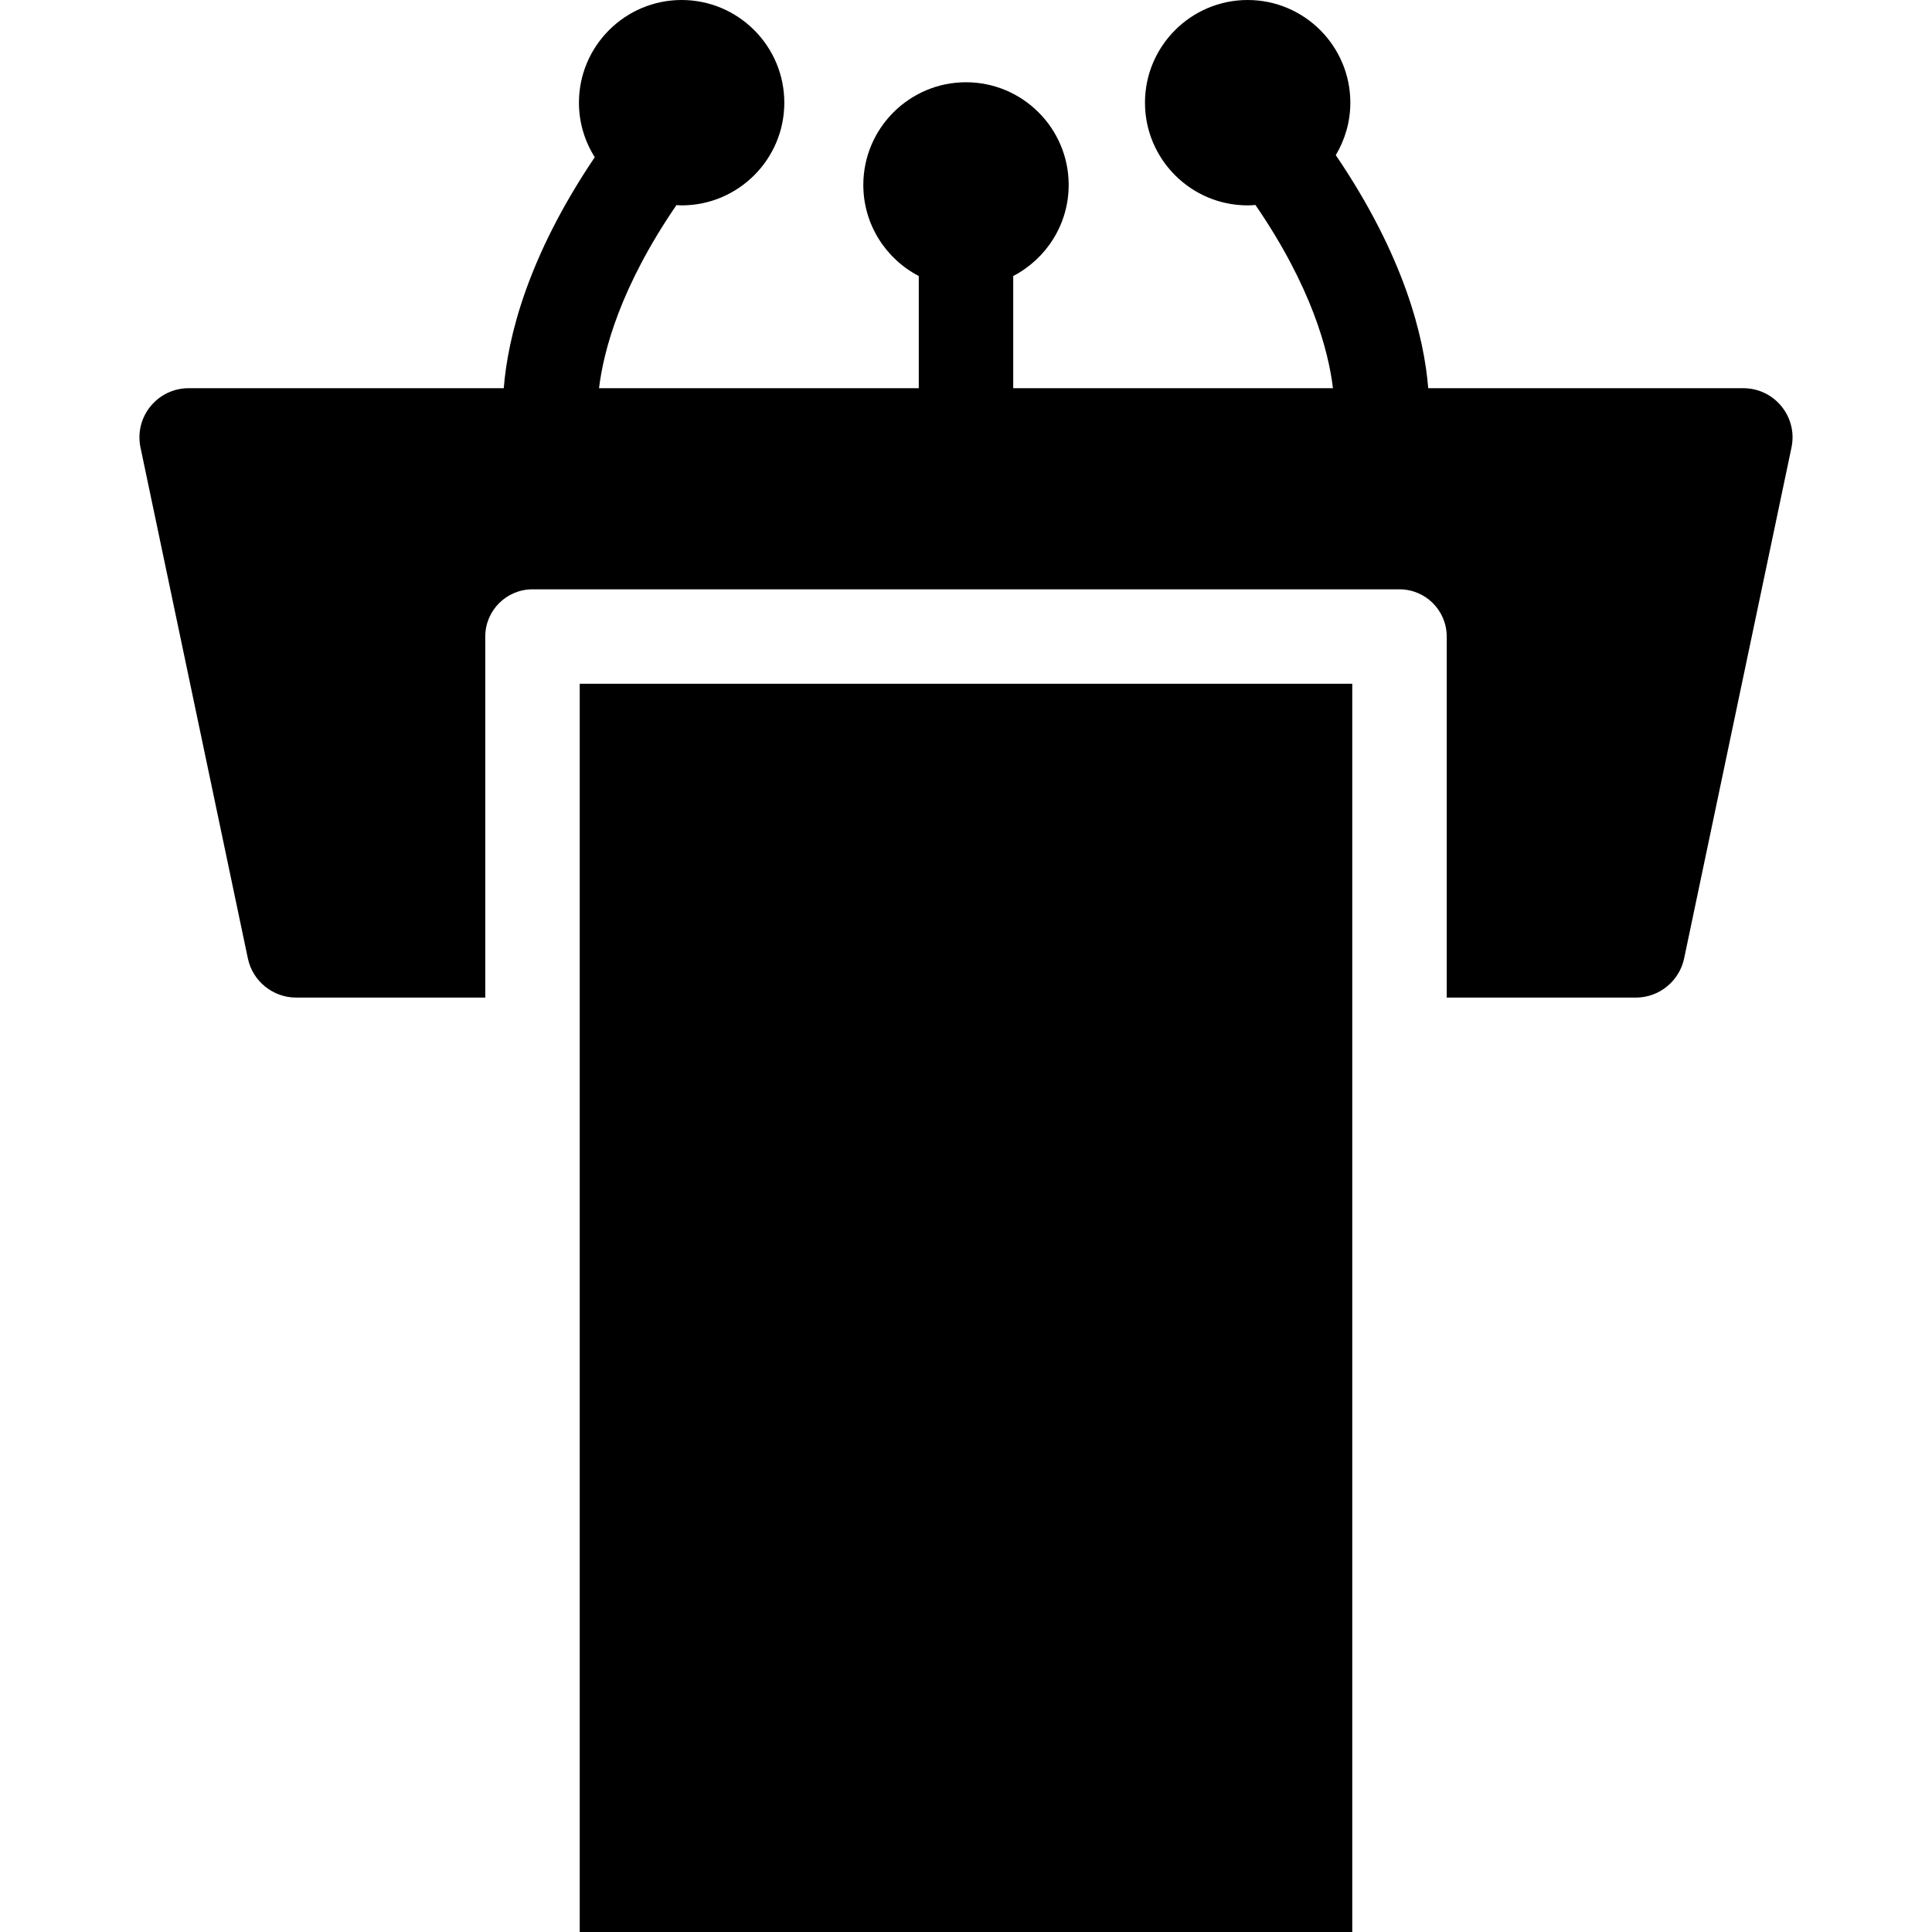<?xml version="1.0" encoding="UTF-8"?> <!-- Generator: Adobe Illustrator 17.1.0, SVG Export Plug-In . SVG Version: 6.00 Build 0) --> <svg xmlns="http://www.w3.org/2000/svg" xmlns:xlink="http://www.w3.org/1999/xlink" id="Capa_1" x="0px" y="0px" viewBox="0 0 204.542 204.542" style="enable-background:new 0 0 204.542 204.542;" xml:space="preserve"> <path d="M143.165,72.392v132.149H61.376V72.392H143.165z M188.613,43.026c-0.994-1.225-2.468-1.927-4.045-1.927h-33.361 c-0.43-5.361-2.496-13.935-9.787-24.676c0.972-1.627,1.541-3.522,1.541-5.551C142.962,4.877,138.085,0,132.091,0 c-5.994,0-10.871,4.877-10.871,10.872c0,5.994,4.877,10.871,10.871,10.871c0.278,0,0.551-0.021,0.824-0.042 c5.945,8.671,7.728,15.419,8.206,19.398h-33.85V29.222c3.483-1.814,5.871-5.452,5.871-9.643c0-5.994-4.877-10.871-10.871-10.871 c-5.994,0-10.871,4.877-10.871,10.871c0,4.191,2.388,7.83,5.871,9.643v11.877H63.42c0.478-3.977,2.262-10.723,8.197-19.384 c0.183,0.009,0.363,0.028,0.548,0.028c5.994,0,10.871-4.877,10.871-10.871C83.036,4.877,78.16,0,72.165,0 c-5.995,0-10.872,4.877-10.872,10.872c0,2.121,0.62,4.097,1.675,5.771c-7.171,10.639-9.208,19.132-9.635,24.456H19.973 c-1.577,0-3.051,0.702-4.045,1.927c-0.994,1.225-1.377,2.812-1.053,4.353l11.371,54.107c0.507,2.392,2.65,4.128,5.095,4.128h20.035 V67.392c0-2.761,2.239-5,5-5h91.789c2.761,0,5,2.239,5,5v38.223H173.2c2.445,0,4.588-1.736,5.097-4.137l11.368-54.097 C189.991,45.838,189.607,44.25,188.613,43.026z"></path> <g> </g> <g> </g> <g> </g> <g> </g> <g> </g> <g> </g> <g> </g> <g> </g> <g> </g> <g> </g> <g> </g> <g> </g> <g> </g> <g> </g> <g> </g> </svg> 